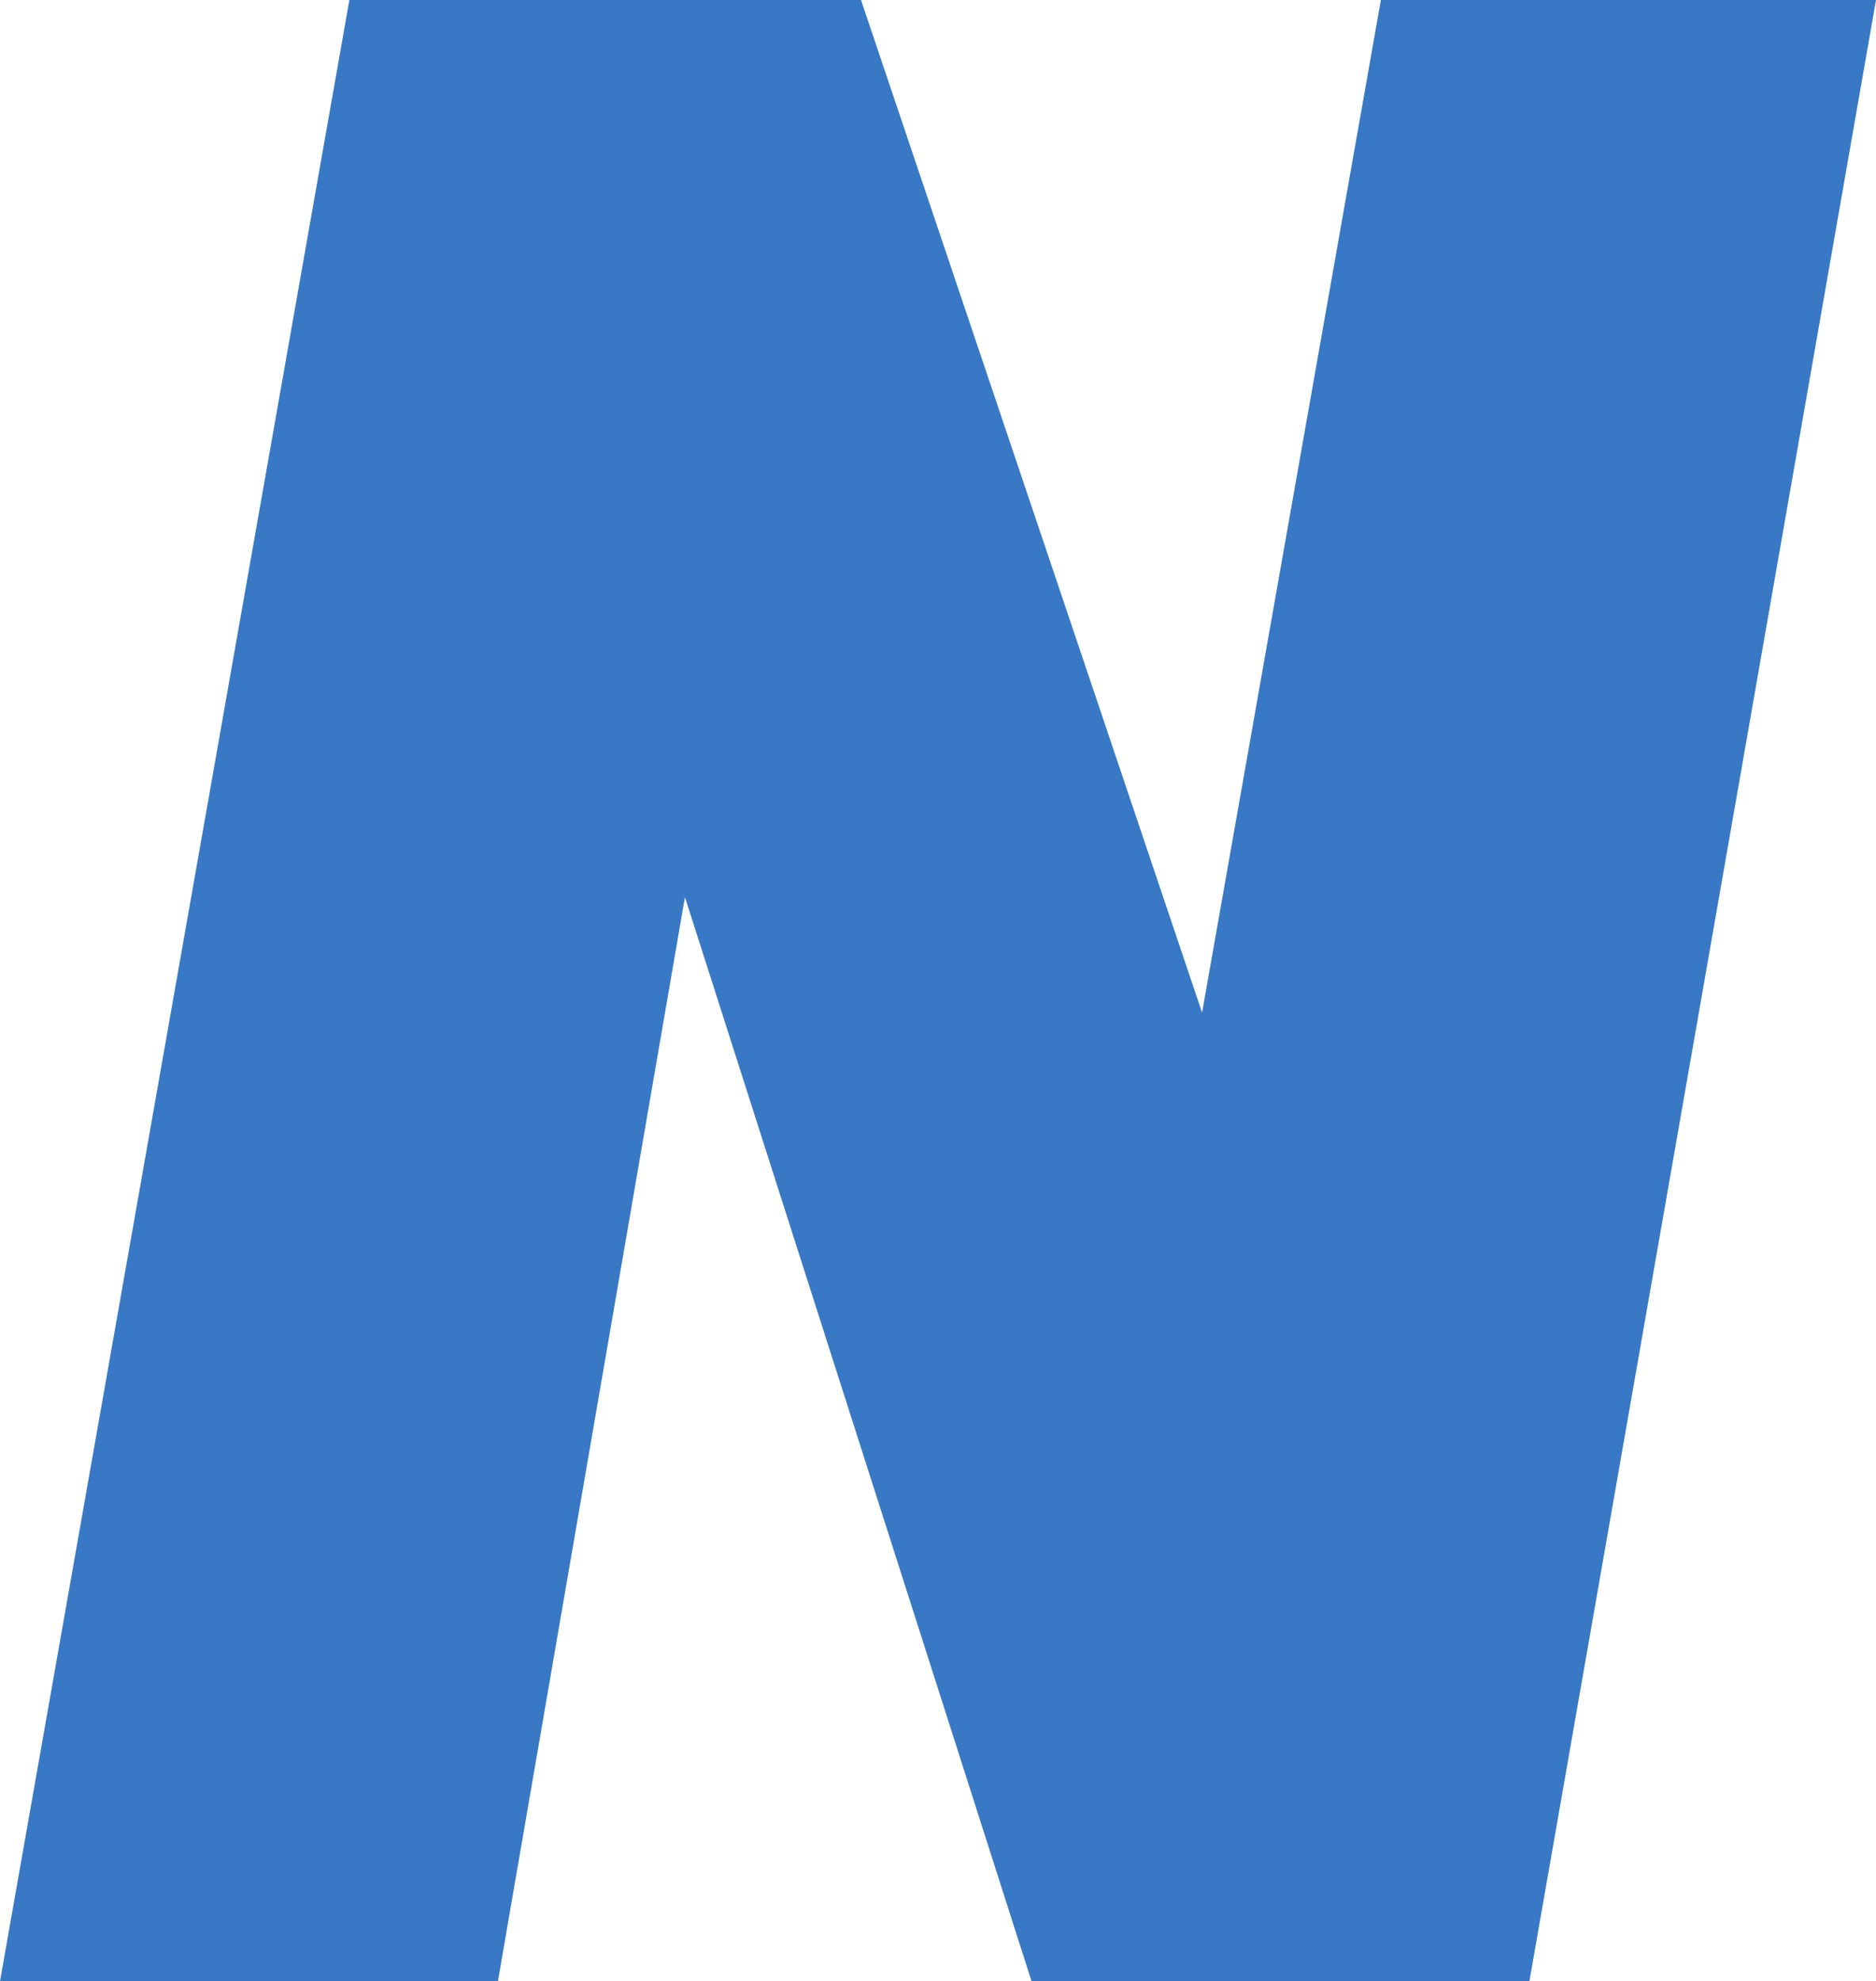 <svg xmlns="http://www.w3.org/2000/svg" width="47.033" height="49.653"><path data-name="パス 14479" d="M34.62 0l-4.483 25.378L21.586 0H8.759L0 49.656h12.483l4.689-27.172 8.69 27.172h12.481L47.033 0z" fill="#3978c4"/></svg>